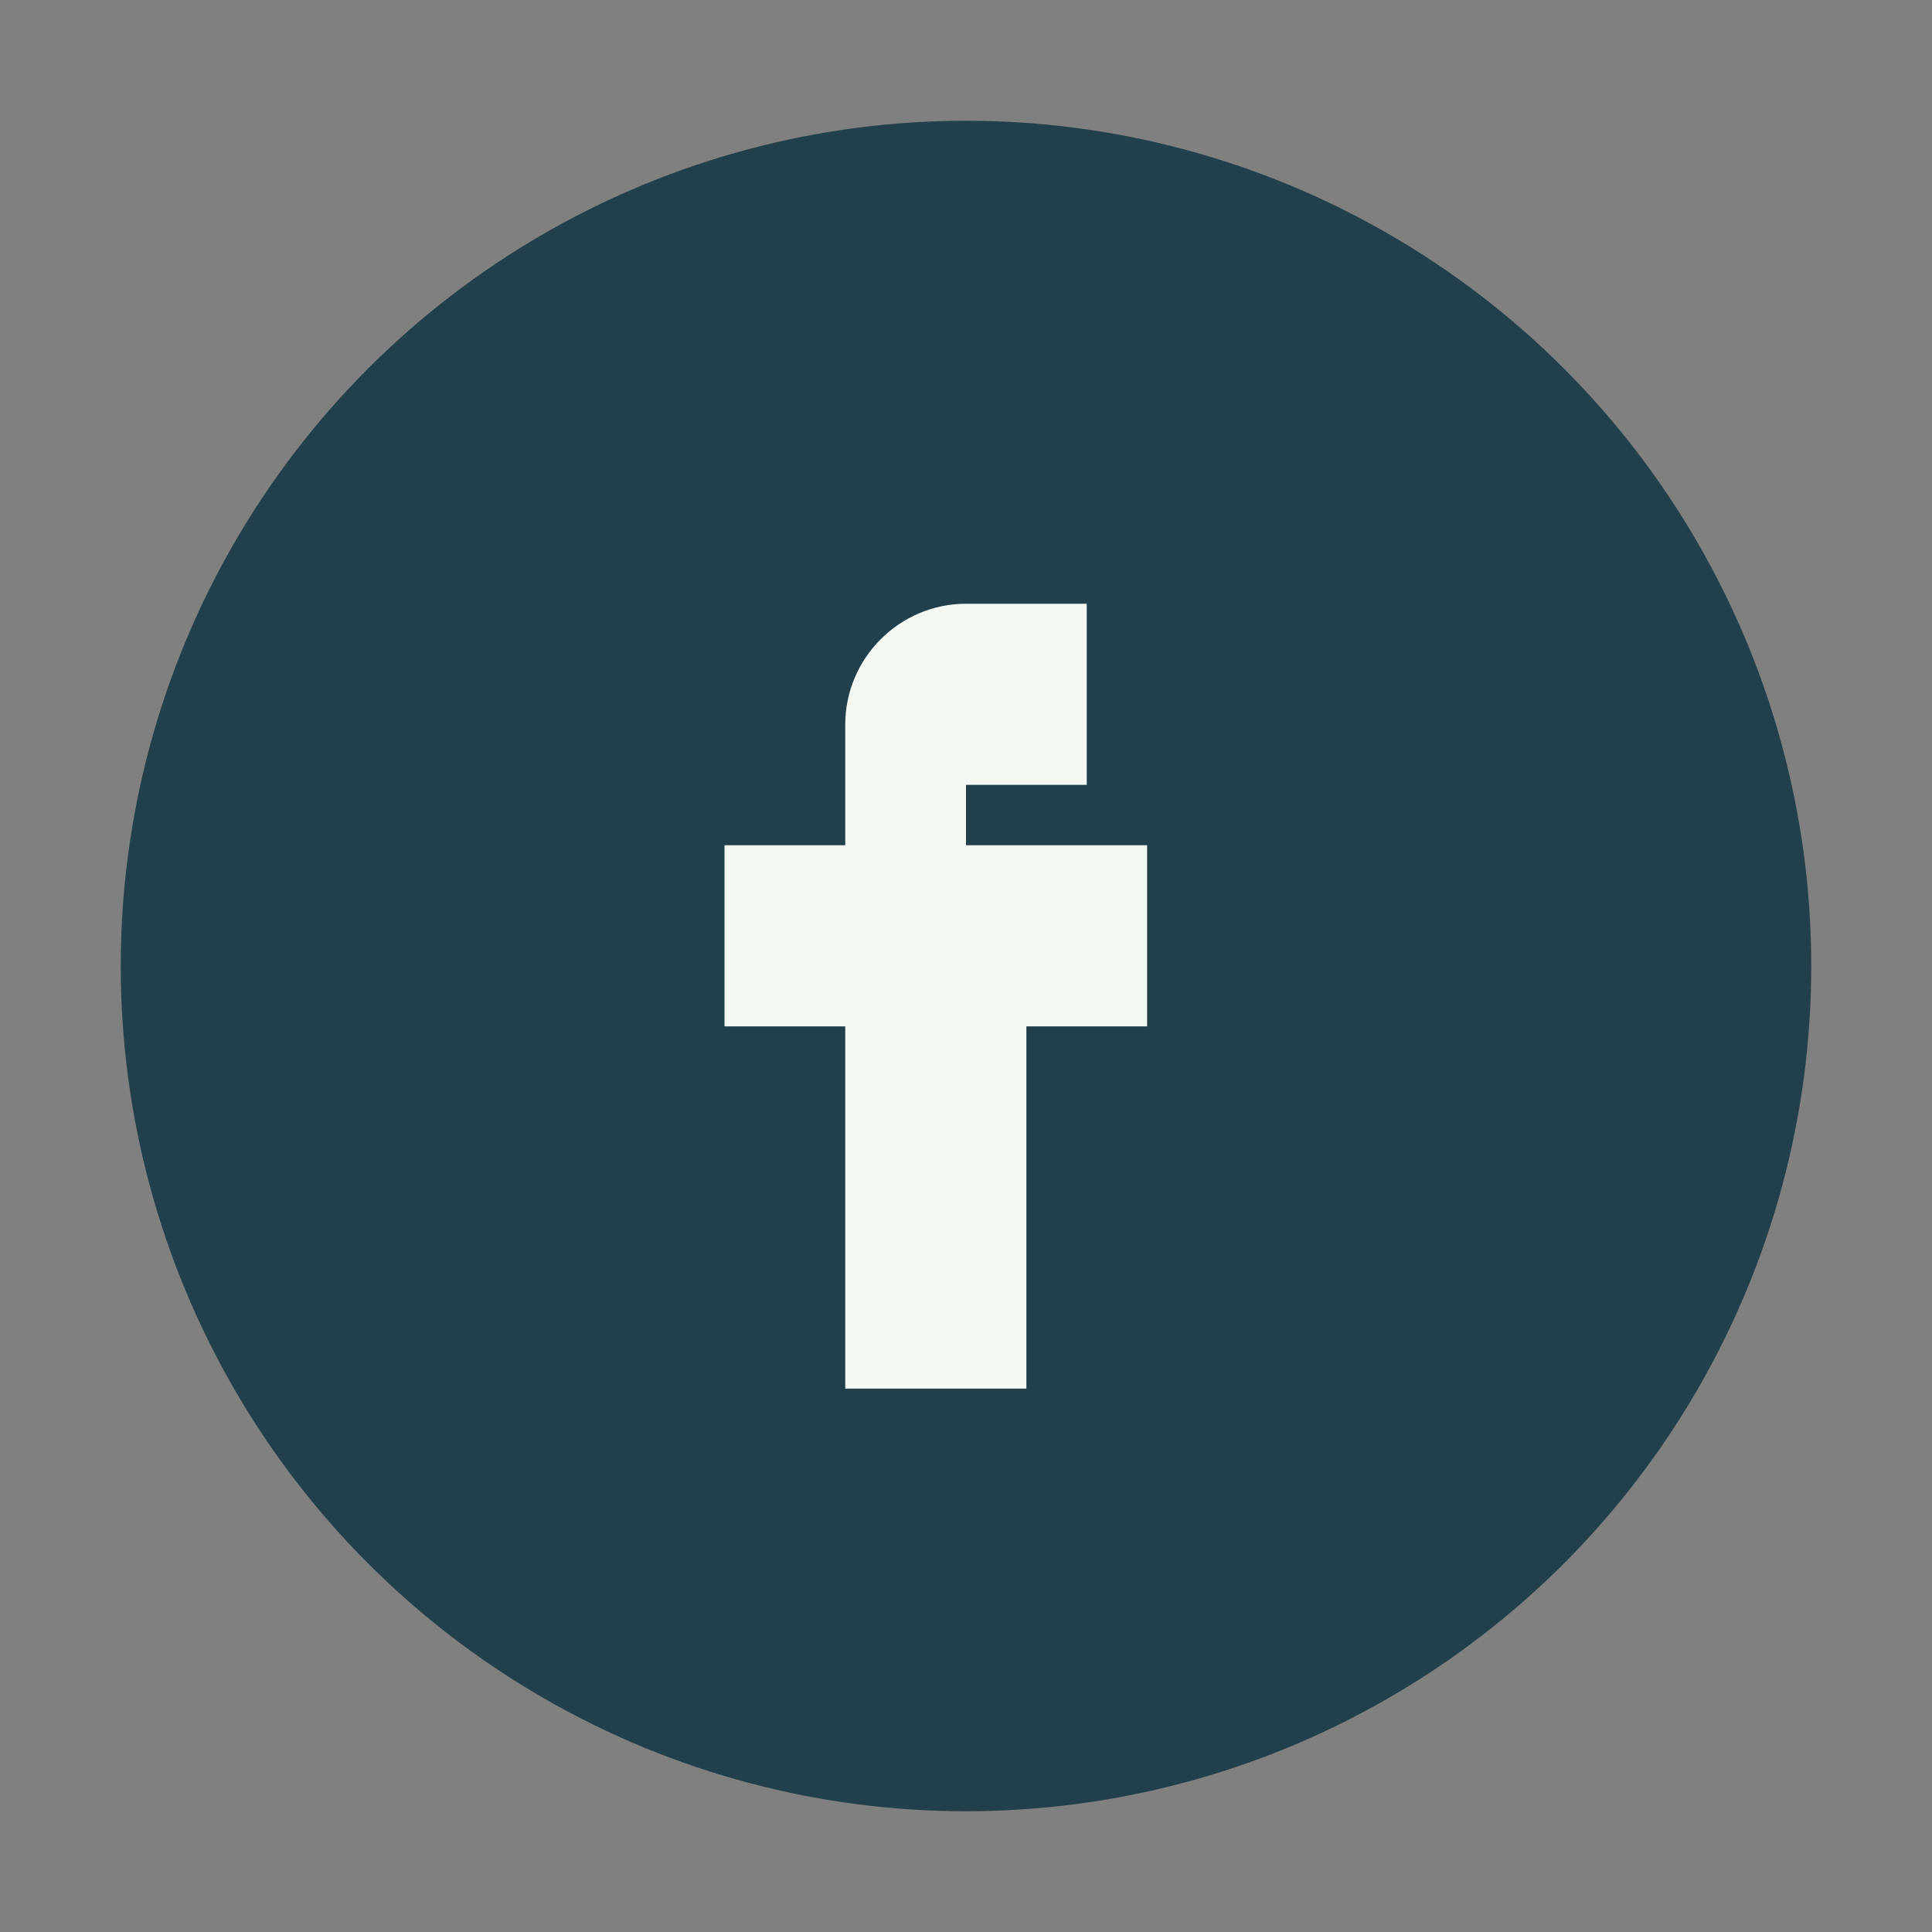 <?xml version="1.0" encoding="UTF-8"?>
<svg xmlns="http://www.w3.org/2000/svg" width="32" height="32" viewBox="0 0 32 32"><rect x="0" y="0" width="32" height="32" fill="#808080" stroke="none"/><circle cx="16" cy="16" r="14" fill="#22404B"/><path d="M20 17h-3v6h-3v-6h-2v-3h2v-2c0-1.1.9-2 2-2h2v3h-2v1h3v3z" fill="#F4F8F2"/></svg>